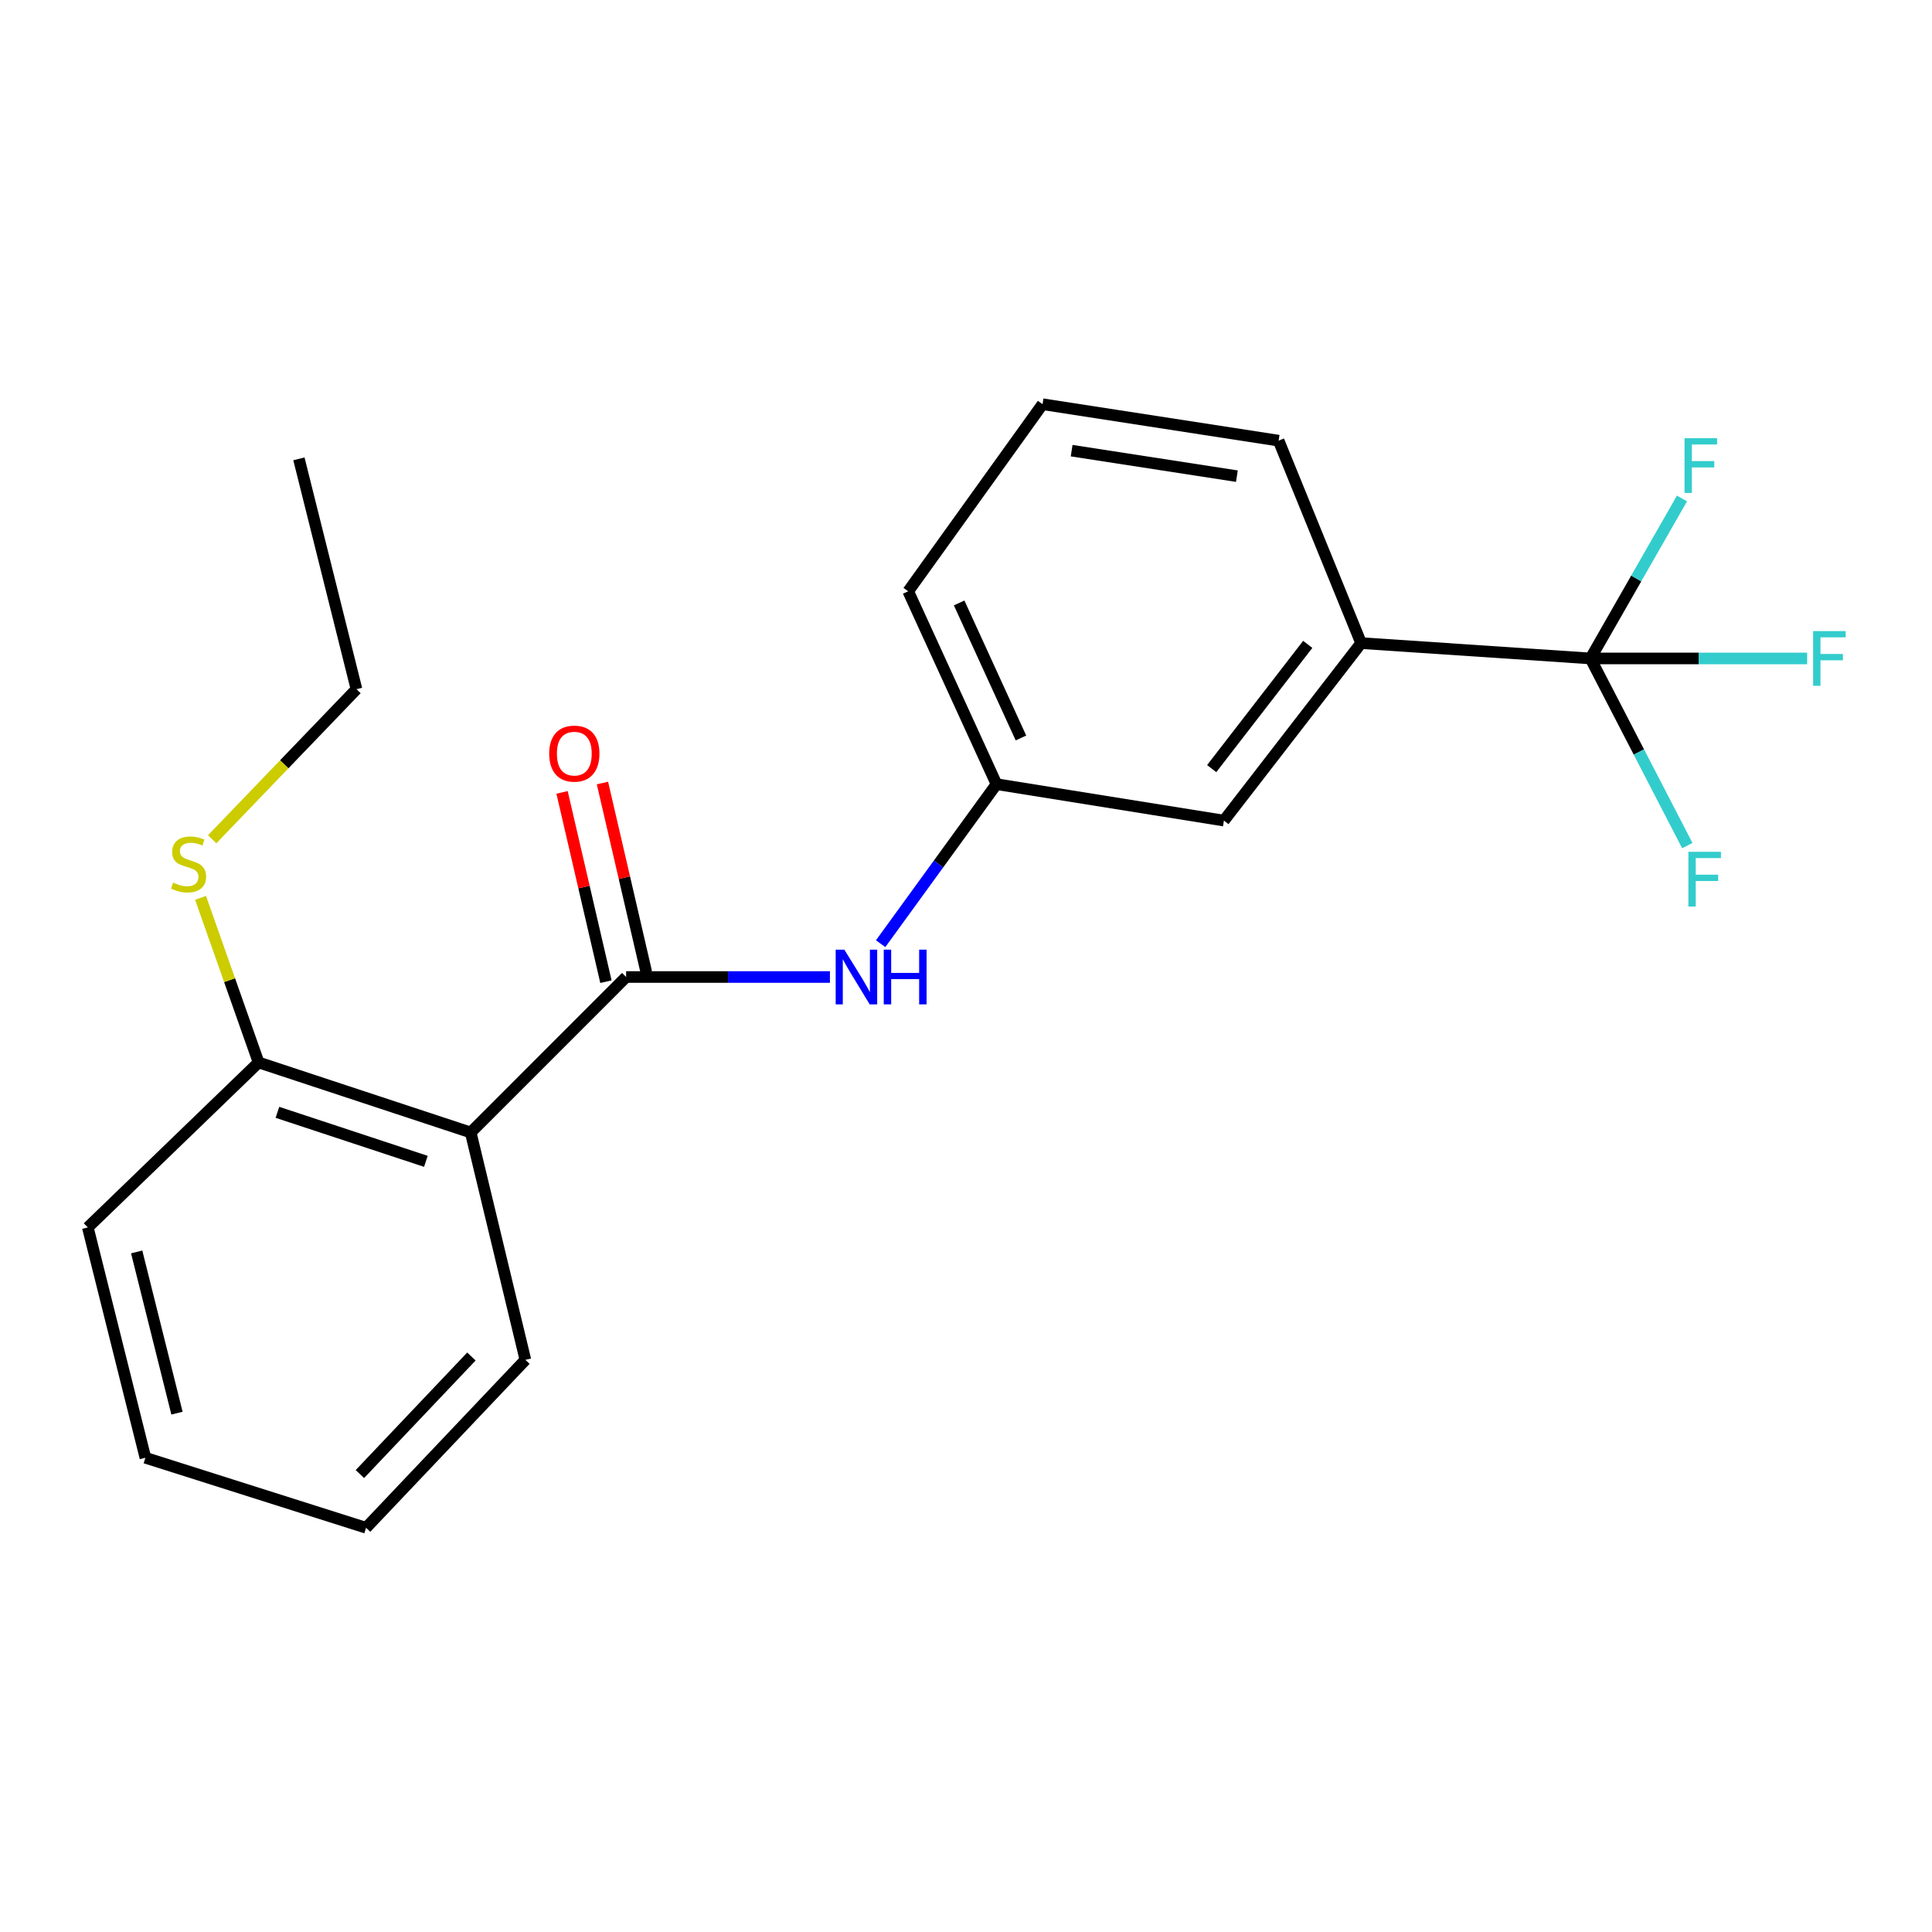 <?xml version='1.0' encoding='iso-8859-1'?>
<svg version='1.1' baseProfile='full'
              xmlns='http://www.w3.org/2000/svg'
                      xmlns:rdkit='http://www.rdkit.org/xml'
                      xmlns:xlink='http://www.w3.org/1999/xlink'
                  xml:space='preserve'
width='1000px' height='1000px' viewBox='0 0 1000 1000'>
<!-- END OF HEADER -->
<rect style='opacity:1.0;fill:#FFFFFF;stroke:none' width='1000' height='1000' x='0' y='0'> </rect>
<path class='bond-1' d='M 324.085,505.699 L 243.627,586.169' style='fill:none;fill-rule:evenodd;stroke:#000000;stroke-width:6px;stroke-linecap:butt;stroke-linejoin:miter;stroke-opacity:1' />
<path class='bond-2' d='M 324.085,505.699 L 376.827,505.699' style='fill:none;fill-rule:evenodd;stroke:#000000;stroke-width:6px;stroke-linecap:butt;stroke-linejoin:miter;stroke-opacity:1' />
<path class='bond-2' d='M 376.827,505.699 L 429.569,505.699' style='fill:none;fill-rule:evenodd;stroke:#0000FF;stroke-width:6px;stroke-linecap:butt;stroke-linejoin:miter;stroke-opacity:1' />
<path class='bond-5' d='M 334.538,503.276 L 323.181,454.285' style='fill:none;fill-rule:evenodd;stroke:#000000;stroke-width:6px;stroke-linecap:butt;stroke-linejoin:miter;stroke-opacity:1' />
<path class='bond-5' d='M 323.181,454.285 L 311.824,405.294' style='fill:none;fill-rule:evenodd;stroke:#FF0000;stroke-width:6px;stroke-linecap:butt;stroke-linejoin:miter;stroke-opacity:1' />
<path class='bond-5' d='M 313.633,508.121 L 302.276,459.131' style='fill:none;fill-rule:evenodd;stroke:#000000;stroke-width:6px;stroke-linecap:butt;stroke-linejoin:miter;stroke-opacity:1' />
<path class='bond-5' d='M 302.276,459.131 L 290.919,410.14' style='fill:none;fill-rule:evenodd;stroke:#FF0000;stroke-width:6px;stroke-linecap:butt;stroke-linejoin:miter;stroke-opacity:1' />
<path class='bond-0' d='M 823.229,340.811 L 704.514,332.872' style='fill:none;fill-rule:evenodd;stroke:#000000;stroke-width:6px;stroke-linecap:butt;stroke-linejoin:miter;stroke-opacity:1' />
<path class='bond-8' d='M 823.229,340.811 L 846.909,299.413' style='fill:none;fill-rule:evenodd;stroke:#000000;stroke-width:6px;stroke-linecap:butt;stroke-linejoin:miter;stroke-opacity:1' />
<path class='bond-8' d='M 846.909,299.413 L 870.589,258.015' style='fill:none;fill-rule:evenodd;stroke:#33CCCC;stroke-width:6px;stroke-linecap:butt;stroke-linejoin:miter;stroke-opacity:1' />
<path class='bond-9' d='M 823.229,340.811 L 879.304,340.811' style='fill:none;fill-rule:evenodd;stroke:#000000;stroke-width:6px;stroke-linecap:butt;stroke-linejoin:miter;stroke-opacity:1' />
<path class='bond-9' d='M 879.304,340.811 L 935.38,340.811' style='fill:none;fill-rule:evenodd;stroke:#33CCCC;stroke-width:6px;stroke-linecap:butt;stroke-linejoin:miter;stroke-opacity:1' />
<path class='bond-10' d='M 823.229,340.811 L 848.288,389.246' style='fill:none;fill-rule:evenodd;stroke:#000000;stroke-width:6px;stroke-linecap:butt;stroke-linejoin:miter;stroke-opacity:1' />
<path class='bond-10' d='M 848.288,389.246 L 873.346,437.68' style='fill:none;fill-rule:evenodd;stroke:#33CCCC;stroke-width:6px;stroke-linecap:butt;stroke-linejoin:miter;stroke-opacity:1' />
<path class='bond-4' d='M 243.627,586.169 L 133.853,549.927' style='fill:none;fill-rule:evenodd;stroke:#000000;stroke-width:6px;stroke-linecap:butt;stroke-linejoin:miter;stroke-opacity:1' />
<path class='bond-4' d='M 220.433,601.11 L 143.592,575.741' style='fill:none;fill-rule:evenodd;stroke:#000000;stroke-width:6px;stroke-linecap:butt;stroke-linejoin:miter;stroke-opacity:1' />
<path class='bond-12' d='M 243.627,586.169 L 271.94,703.859' style='fill:none;fill-rule:evenodd;stroke:#000000;stroke-width:6px;stroke-linecap:butt;stroke-linejoin:miter;stroke-opacity:1' />
<path class='bond-6' d='M 455.813,488.454 L 485.798,447.167' style='fill:none;fill-rule:evenodd;stroke:#0000FF;stroke-width:6px;stroke-linecap:butt;stroke-linejoin:miter;stroke-opacity:1' />
<path class='bond-6' d='M 485.798,447.167 L 515.784,405.879' style='fill:none;fill-rule:evenodd;stroke:#000000;stroke-width:6px;stroke-linecap:butt;stroke-linejoin:miter;stroke-opacity:1' />
<path class='bond-3' d='M 704.514,332.872 L 633.497,424.739' style='fill:none;fill-rule:evenodd;stroke:#000000;stroke-width:6px;stroke-linecap:butt;stroke-linejoin:miter;stroke-opacity:1' />
<path class='bond-3' d='M 676.884,333.528 L 627.172,397.835' style='fill:none;fill-rule:evenodd;stroke:#000000;stroke-width:6px;stroke-linecap:butt;stroke-linejoin:miter;stroke-opacity:1' />
<path class='bond-22' d='M 704.514,332.872 L 661.811,228.081' style='fill:none;fill-rule:evenodd;stroke:#000000;stroke-width:6px;stroke-linecap:butt;stroke-linejoin:miter;stroke-opacity:1' />
<path class='bond-11' d='M 133.853,549.927 L 118.83,507.324' style='fill:none;fill-rule:evenodd;stroke:#000000;stroke-width:6px;stroke-linecap:butt;stroke-linejoin:miter;stroke-opacity:1' />
<path class='bond-11' d='M 118.83,507.324 L 103.807,464.721' style='fill:none;fill-rule:evenodd;stroke:#CCCC00;stroke-width:6px;stroke-linecap:butt;stroke-linejoin:miter;stroke-opacity:1' />
<path class='bond-16' d='M 133.853,549.927 L 45.455,635.322' style='fill:none;fill-rule:evenodd;stroke:#000000;stroke-width:6px;stroke-linecap:butt;stroke-linejoin:miter;stroke-opacity:1' />
<path class='bond-7' d='M 515.784,405.879 L 633.497,424.739' style='fill:none;fill-rule:evenodd;stroke:#000000;stroke-width:6px;stroke-linecap:butt;stroke-linejoin:miter;stroke-opacity:1' />
<path class='bond-15' d='M 515.784,405.879 L 470.089,306.048' style='fill:none;fill-rule:evenodd;stroke:#000000;stroke-width:6px;stroke-linecap:butt;stroke-linejoin:miter;stroke-opacity:1' />
<path class='bond-15' d='M 528.442,381.973 L 496.455,312.092' style='fill:none;fill-rule:evenodd;stroke:#000000;stroke-width:6px;stroke-linecap:butt;stroke-linejoin:miter;stroke-opacity:1' />
<path class='bond-17' d='M 109.814,434.41 L 147.161,395.562' style='fill:none;fill-rule:evenodd;stroke:#CCCC00;stroke-width:6px;stroke-linecap:butt;stroke-linejoin:miter;stroke-opacity:1' />
<path class='bond-17' d='M 147.161,395.562 L 184.508,356.715' style='fill:none;fill-rule:evenodd;stroke:#000000;stroke-width:6px;stroke-linecap:butt;stroke-linejoin:miter;stroke-opacity:1' />
<path class='bond-18' d='M 271.94,703.859 L 189.479,790.779' style='fill:none;fill-rule:evenodd;stroke:#000000;stroke-width:6px;stroke-linecap:butt;stroke-linejoin:miter;stroke-opacity:1' />
<path class='bond-18' d='M 244.003,702.128 L 186.28,762.972' style='fill:none;fill-rule:evenodd;stroke:#000000;stroke-width:6px;stroke-linecap:butt;stroke-linejoin:miter;stroke-opacity:1' />
<path class='bond-13' d='M 661.811,228.081 L 539.627,209.221' style='fill:none;fill-rule:evenodd;stroke:#000000;stroke-width:6px;stroke-linecap:butt;stroke-linejoin:miter;stroke-opacity:1' />
<path class='bond-13' d='M 640.21,246.46 L 554.681,233.258' style='fill:none;fill-rule:evenodd;stroke:#000000;stroke-width:6px;stroke-linecap:butt;stroke-linejoin:miter;stroke-opacity:1' />
<path class='bond-14' d='M 539.627,209.221 L 470.089,306.048' style='fill:none;fill-rule:evenodd;stroke:#000000;stroke-width:6px;stroke-linecap:butt;stroke-linejoin:miter;stroke-opacity:1' />
<path class='bond-21' d='M 45.455,635.322 L 75.258,754.537' style='fill:none;fill-rule:evenodd;stroke:#000000;stroke-width:6px;stroke-linecap:butt;stroke-linejoin:miter;stroke-opacity:1' />
<path class='bond-21' d='M 70.743,647.999 L 91.606,731.45' style='fill:none;fill-rule:evenodd;stroke:#000000;stroke-width:6px;stroke-linecap:butt;stroke-linejoin:miter;stroke-opacity:1' />
<path class='bond-19' d='M 184.508,356.715 L 154.716,237.499' style='fill:none;fill-rule:evenodd;stroke:#000000;stroke-width:6px;stroke-linecap:butt;stroke-linejoin:miter;stroke-opacity:1' />
<path class='bond-20' d='M 189.479,790.779 L 75.258,754.537' style='fill:none;fill-rule:evenodd;stroke:#000000;stroke-width:6px;stroke-linecap:butt;stroke-linejoin:miter;stroke-opacity:1' />
<path  class='atom-3' d='M 437.029 491.539
L 446.309 506.539
Q 447.229 508.019, 448.709 510.699
Q 450.189 513.379, 450.269 513.539
L 450.269 491.539
L 454.029 491.539
L 454.029 519.859
L 450.149 519.859
L 440.189 503.459
Q 439.029 501.539, 437.789 499.339
Q 436.589 497.139, 436.229 496.459
L 436.229 519.859
L 432.549 519.859
L 432.549 491.539
L 437.029 491.539
' fill='#0000FF'/>
<path  class='atom-3' d='M 457.429 491.539
L 461.269 491.539
L 461.269 503.579
L 475.749 503.579
L 475.749 491.539
L 479.589 491.539
L 479.589 519.859
L 475.749 519.859
L 475.749 506.779
L 461.269 506.779
L 461.269 519.859
L 457.429 519.859
L 457.429 491.539
' fill='#0000FF'/>
<path  class='atom-6' d='M 284.262 390.068
Q 284.262 383.268, 287.622 379.468
Q 290.982 375.668, 297.262 375.668
Q 303.542 375.668, 306.902 379.468
Q 310.262 383.268, 310.262 390.068
Q 310.262 396.948, 306.862 400.868
Q 303.462 404.748, 297.262 404.748
Q 291.022 404.748, 287.622 400.868
Q 284.262 396.988, 284.262 390.068
M 297.262 401.548
Q 301.582 401.548, 303.902 398.668
Q 306.262 395.748, 306.262 390.068
Q 306.262 384.508, 303.902 381.708
Q 301.582 378.868, 297.262 378.868
Q 292.942 378.868, 290.582 381.668
Q 288.262 384.468, 288.262 390.068
Q 288.262 395.788, 290.582 398.668
Q 292.942 401.548, 297.262 401.548
' fill='#FF0000'/>
<path  class='atom-9' d='M 871.913 226.82
L 888.753 226.82
L 888.753 230.06
L 875.713 230.06
L 875.713 238.66
L 887.313 238.66
L 887.313 241.94
L 875.713 241.94
L 875.713 255.14
L 871.913 255.14
L 871.913 226.82
' fill='#33CCCC'/>
<path  class='atom-10' d='M 938.471 326.651
L 955.311 326.651
L 955.311 329.891
L 942.271 329.891
L 942.271 338.491
L 953.871 338.491
L 953.871 341.771
L 942.271 341.771
L 942.271 354.971
L 938.471 354.971
L 938.471 326.651
' fill='#33CCCC'/>
<path  class='atom-11' d='M 873.916 440.896
L 890.756 440.896
L 890.756 444.136
L 877.716 444.136
L 877.716 452.736
L 889.316 452.736
L 889.316 456.016
L 877.716 456.016
L 877.716 469.216
L 873.916 469.216
L 873.916 440.896
' fill='#33CCCC'/>
<path  class='atom-12' d='M 89.6 456.836
Q 89.919 456.956, 91.24 457.516
Q 92.559 458.076, 93.999 458.436
Q 95.48 458.756, 96.919 458.756
Q 99.6 458.756, 101.159 457.476
Q 102.719 456.156, 102.719 453.876
Q 102.719 452.316, 101.919 451.356
Q 101.159 450.396, 99.96 449.876
Q 98.76 449.356, 96.76 448.756
Q 94.24 447.996, 92.719 447.276
Q 91.24 446.556, 90.159 445.036
Q 89.12 443.516, 89.12 440.956
Q 89.12 437.396, 91.519 435.196
Q 93.96 432.996, 98.76 432.996
Q 102.039 432.996, 105.759 434.556
L 104.839 437.636
Q 101.439 436.236, 98.879 436.236
Q 96.12 436.236, 94.6 437.396
Q 93.079 438.516, 93.12 440.476
Q 93.12 441.996, 93.879 442.916
Q 94.68 443.836, 95.799 444.356
Q 96.96 444.876, 98.879 445.476
Q 101.439 446.276, 102.959 447.076
Q 104.479 447.876, 105.559 449.516
Q 106.679 451.116, 106.679 453.876
Q 106.679 457.796, 104.039 459.916
Q 101.439 461.996, 97.079 461.996
Q 94.559 461.996, 92.639 461.436
Q 90.76 460.916, 88.519 459.996
L 89.6 456.836
' fill='#CCCC00'/>
</svg>
